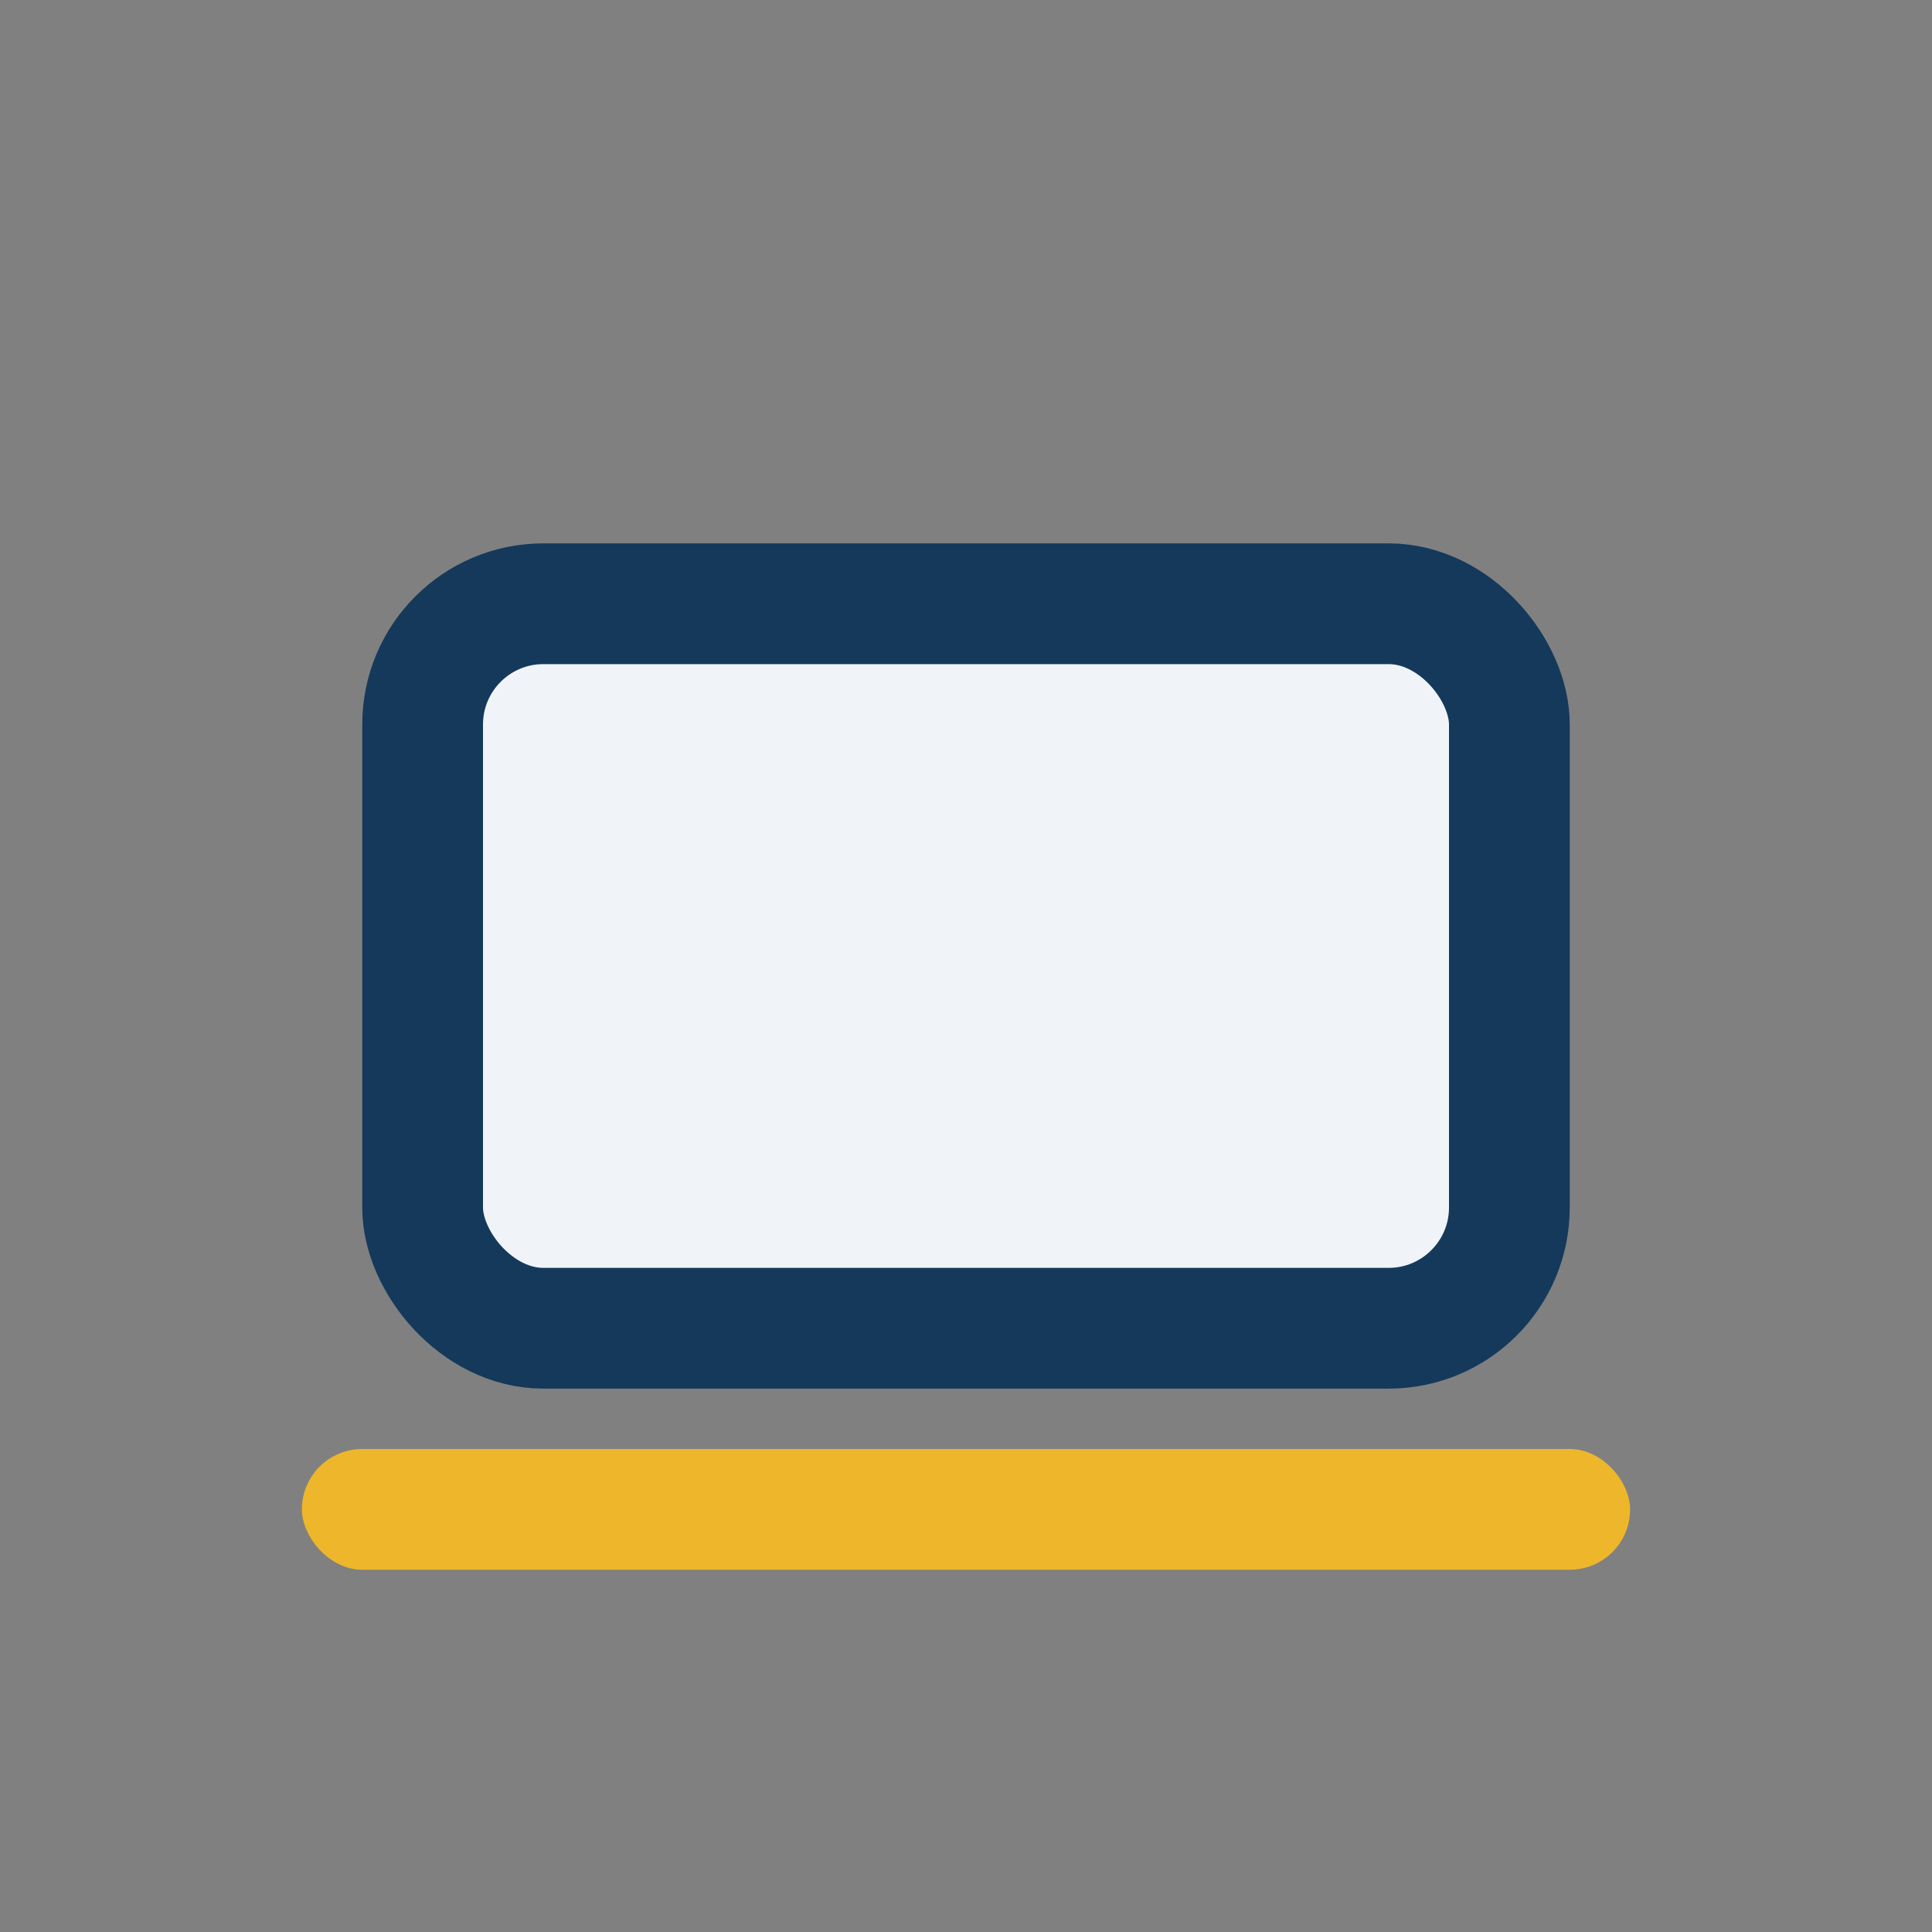 <?xml version="1.0" encoding="UTF-8"?>
<svg xmlns="http://www.w3.org/2000/svg" width="32" height="32" viewBox="0 0 32 32"><rect x="0" y="0" width="32" height="32" fill="#808080" stroke="none"/><rect x="7" y="10" width="18" height="12" rx="2" fill="#F0F4F8" stroke="#14395B" stroke-width="2"/><rect x="5" y="24" width="22" height="2" rx="1" fill="#EDB62B"/></svg>